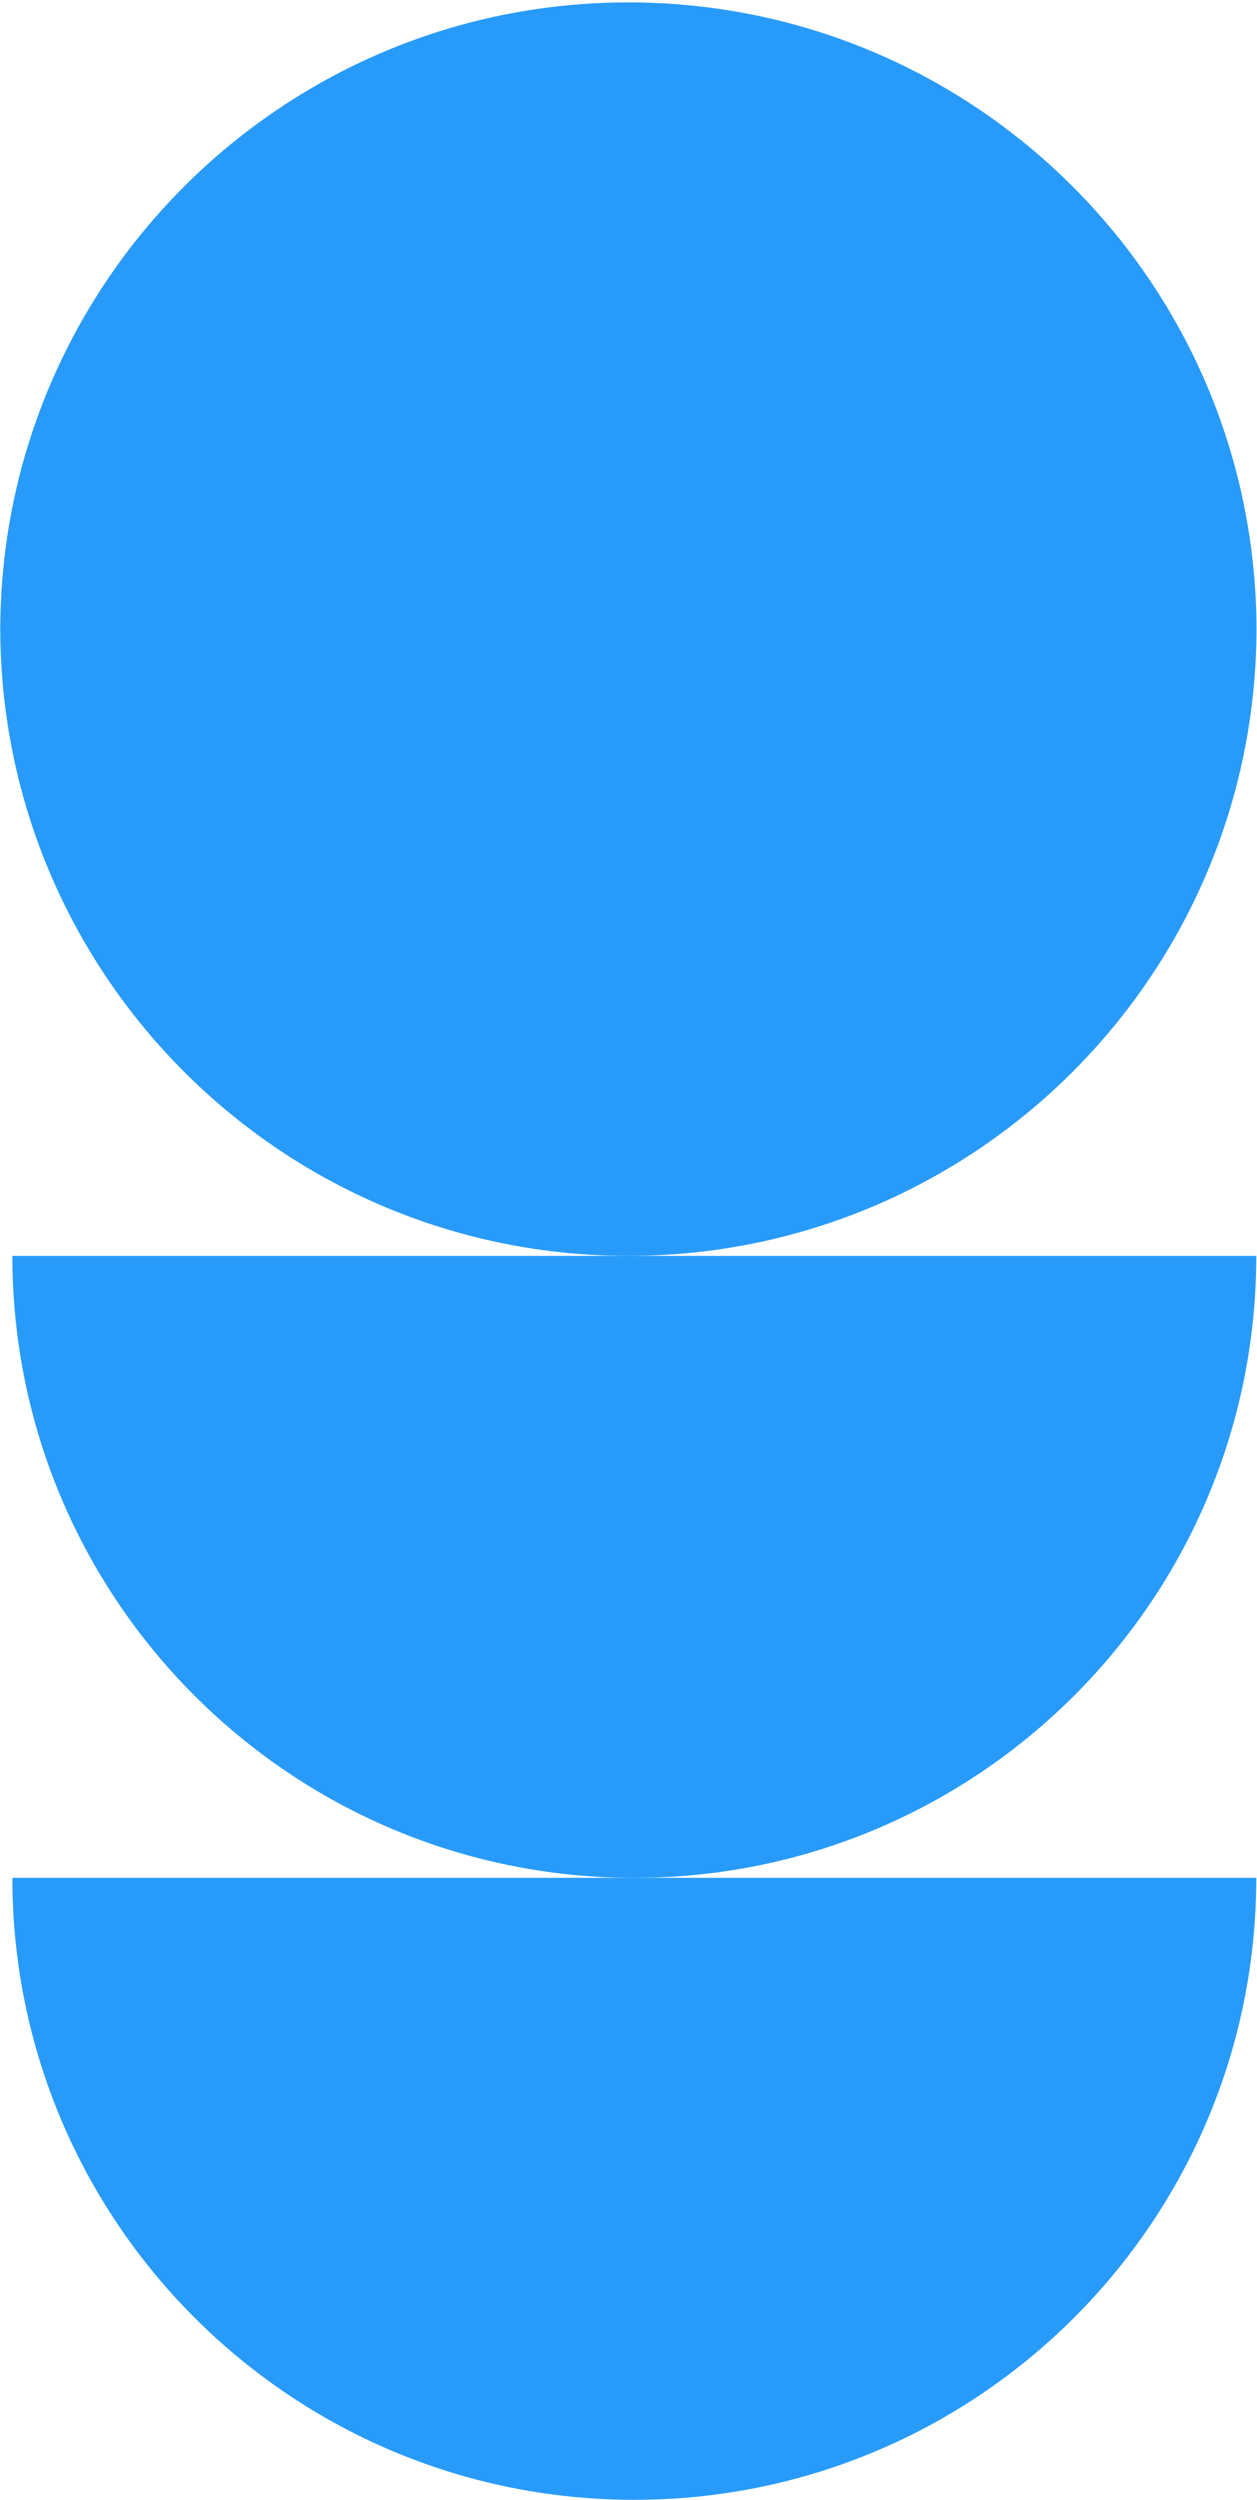 <svg width="453" height="901" viewBox="0 0 453 901" fill="none" xmlns="http://www.w3.org/2000/svg">
<path d="M0.095 226.226C0.095 351.241 101.441 452.587 226.457 452.587C351.472 452.587 452.818 351.241 452.818 226.226L0.095 226.226Z" fill="#289BFA"/>
<path d="M452.821 227.226C452.821 102.21 351.475 0.864 226.459 0.864C101.444 0.864 0.098 102.21 0.098 227.226L452.821 227.226Z" fill="#289BFA"/>
<path d="M4.459 452.589C4.459 576.378 104.81 676.729 228.599 676.729C352.388 676.729 452.739 576.378 452.739 452.589L4.459 452.589Z" fill="#289BFA"/>
<path d="M4.459 676.726C4.459 800.515 104.81 900.866 228.599 900.866C352.388 900.866 452.739 800.515 452.739 676.726L4.459 676.726Z" fill="#289BFA"/>
</svg>

